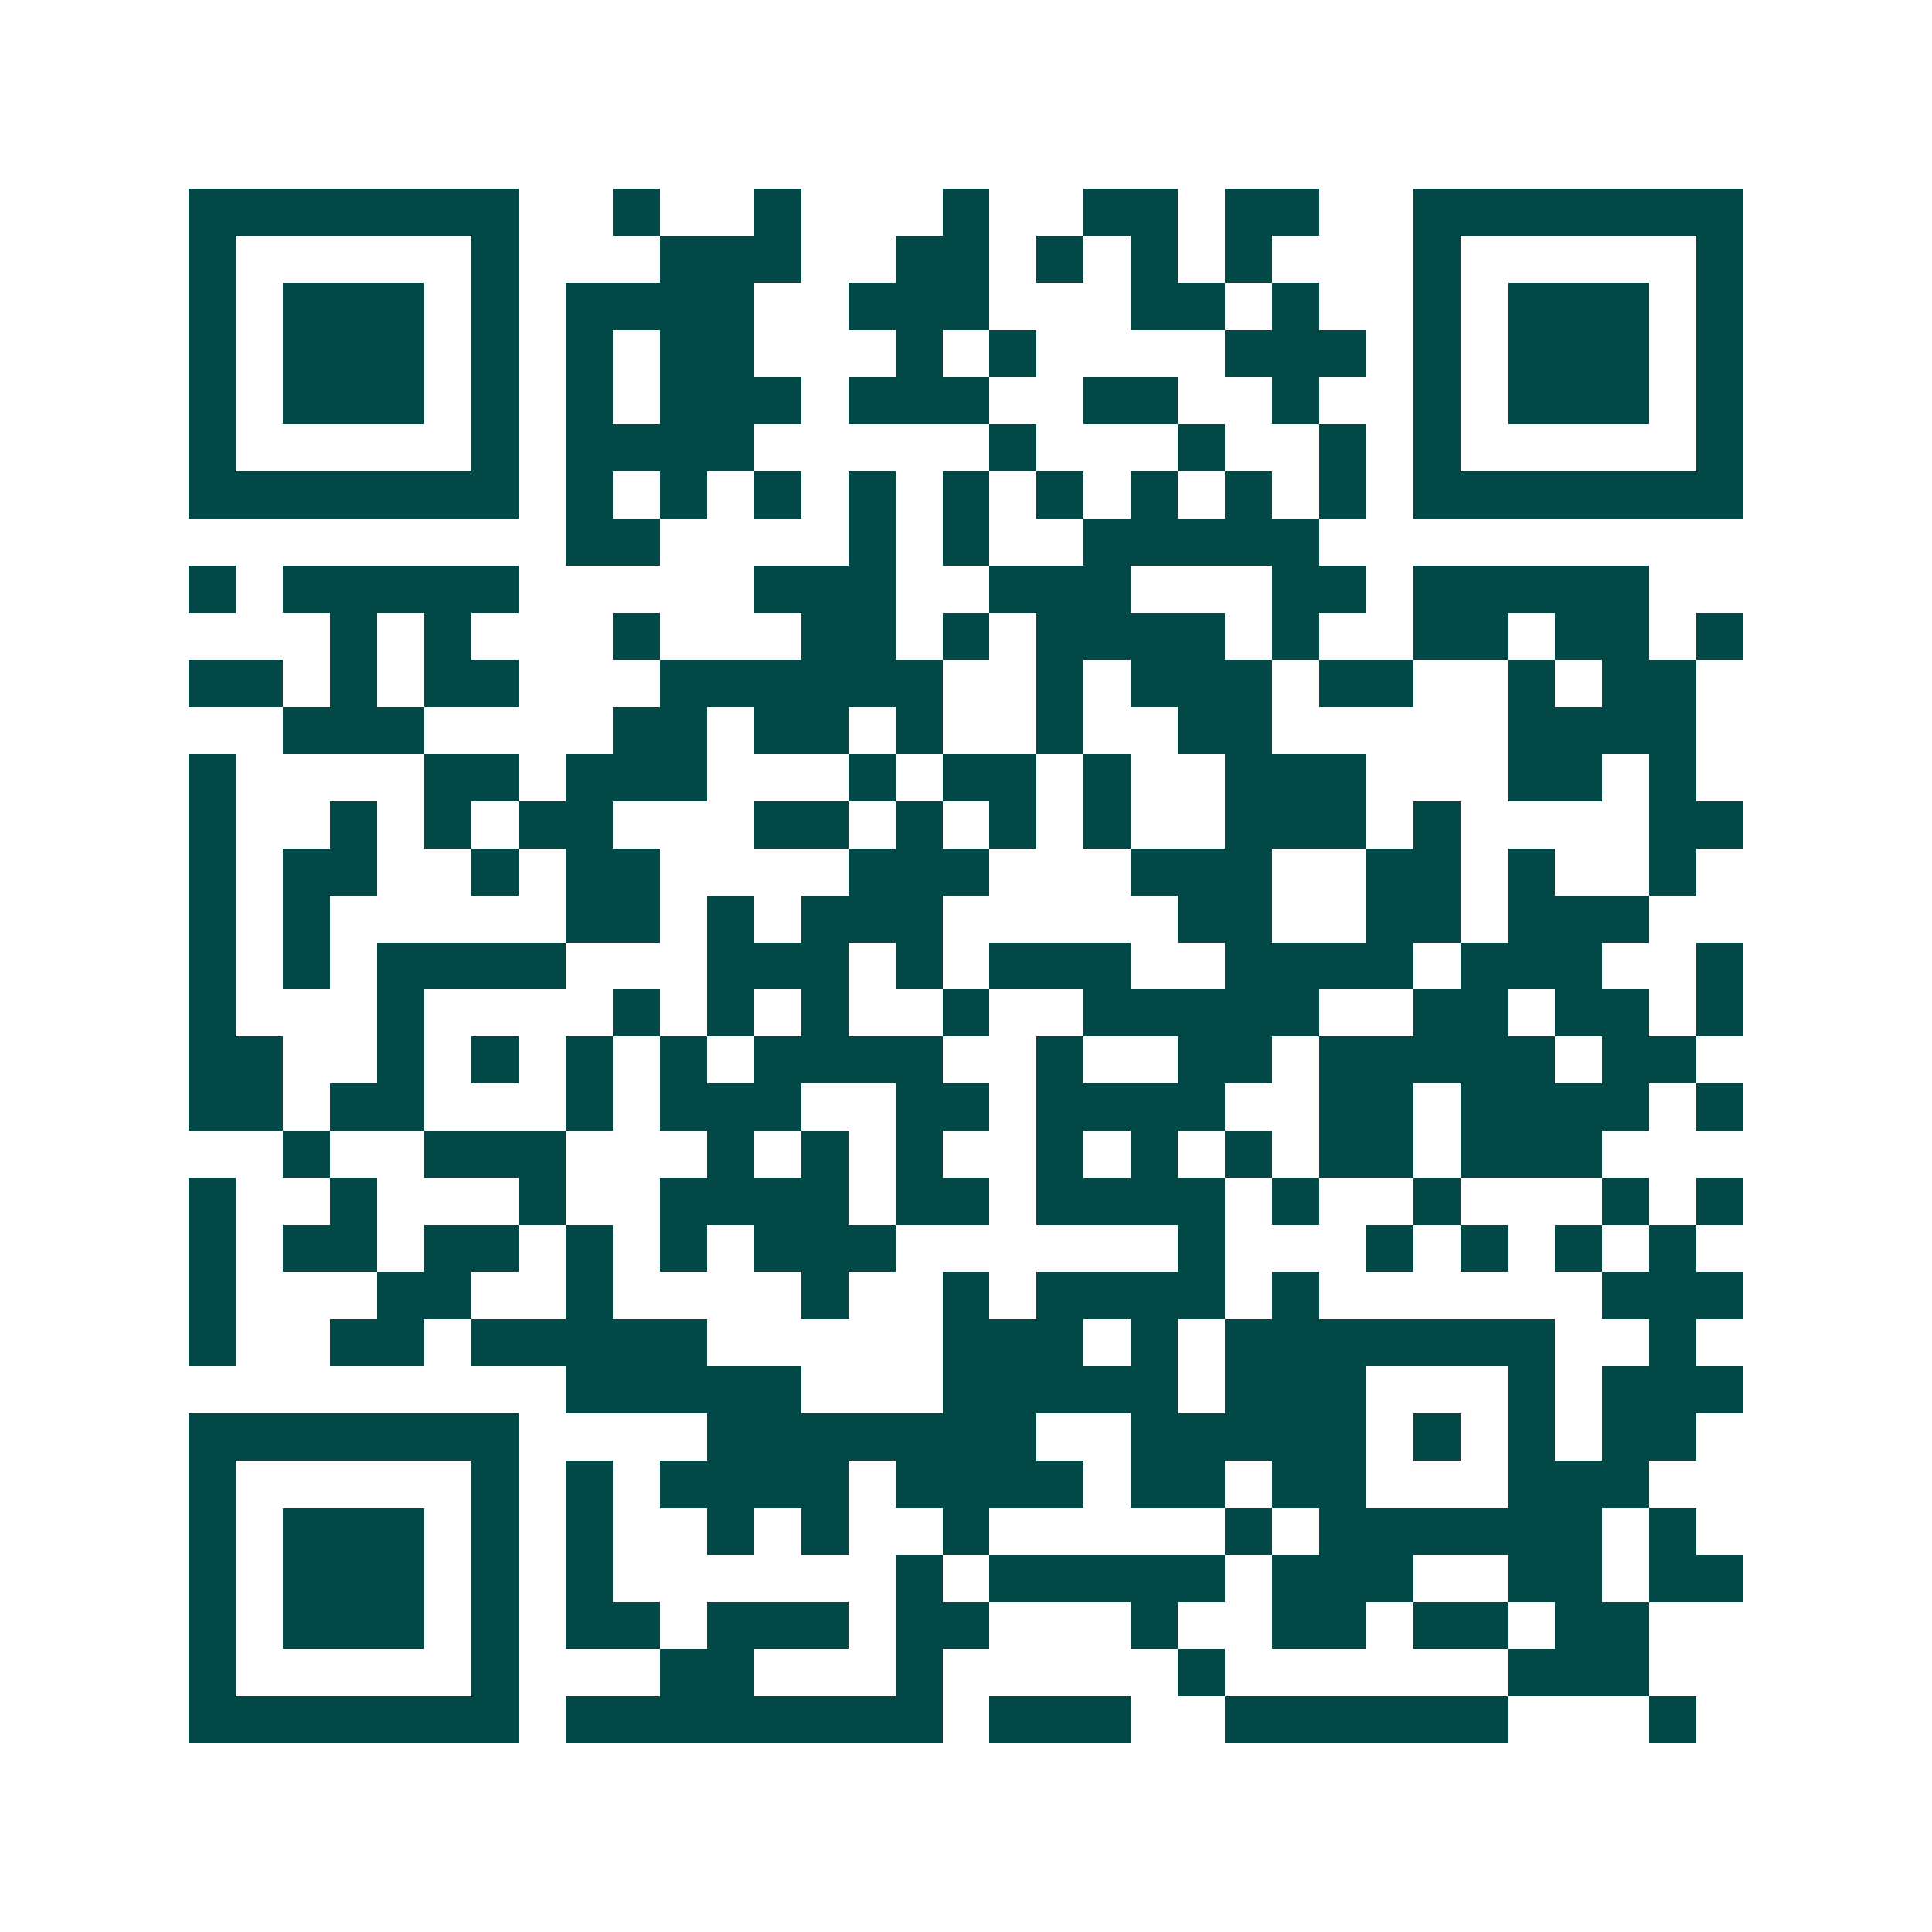 <svg xmlns="http://www.w3.org/2000/svg" width="200" height="200" viewBox="0 0 41 41" shape-rendering="crispEdges"><path fill="#ffffff" d="M0 0h41v41H0z"/><path stroke="#014847" d="M4 4.5h7m2 0h1m2 0h1m3 0h1m2 0h2m1 0h2m2 0h7M4 5.5h1m5 0h1m3 0h3m2 0h2m1 0h1m1 0h1m1 0h1m3 0h1m5 0h1M4 6.5h1m1 0h3m1 0h1m1 0h4m2 0h3m3 0h2m1 0h1m2 0h1m1 0h3m1 0h1M4 7.5h1m1 0h3m1 0h1m1 0h1m1 0h2m3 0h1m1 0h1m4 0h3m1 0h1m1 0h3m1 0h1M4 8.5h1m1 0h3m1 0h1m1 0h1m1 0h3m1 0h3m2 0h2m2 0h1m2 0h1m1 0h3m1 0h1M4 9.5h1m5 0h1m1 0h4m5 0h1m3 0h1m2 0h1m1 0h1m5 0h1M4 10.5h7m1 0h1m1 0h1m1 0h1m1 0h1m1 0h1m1 0h1m1 0h1m1 0h1m1 0h1m1 0h7M12 11.5h2m4 0h1m1 0h1m2 0h5M4 12.5h1m1 0h5m5 0h3m2 0h3m3 0h2m1 0h5M7 13.5h1m1 0h1m3 0h1m3 0h2m1 0h1m1 0h4m1 0h1m2 0h2m1 0h2m1 0h1M4 14.5h2m1 0h1m1 0h2m3 0h6m2 0h1m1 0h3m1 0h2m2 0h1m1 0h2M6 15.5h3m4 0h2m1 0h2m1 0h1m2 0h1m2 0h2m5 0h4M4 16.5h1m4 0h2m1 0h3m3 0h1m1 0h2m1 0h1m2 0h3m3 0h2m1 0h1M4 17.5h1m2 0h1m1 0h1m1 0h2m3 0h2m1 0h1m1 0h1m1 0h1m2 0h3m1 0h1m4 0h2M4 18.5h1m1 0h2m2 0h1m1 0h2m4 0h3m3 0h3m2 0h2m1 0h1m2 0h1M4 19.5h1m1 0h1m5 0h2m1 0h1m1 0h3m5 0h2m2 0h2m1 0h3M4 20.5h1m1 0h1m1 0h4m3 0h3m1 0h1m1 0h3m2 0h4m1 0h3m2 0h1M4 21.5h1m3 0h1m4 0h1m1 0h1m1 0h1m2 0h1m2 0h5m2 0h2m1 0h2m1 0h1M4 22.5h2m2 0h1m1 0h1m1 0h1m1 0h1m1 0h4m2 0h1m2 0h2m1 0h5m1 0h2M4 23.5h2m1 0h2m3 0h1m1 0h3m2 0h2m1 0h4m2 0h2m1 0h4m1 0h1M6 24.5h1m2 0h3m3 0h1m1 0h1m1 0h1m2 0h1m1 0h1m1 0h1m1 0h2m1 0h3M4 25.5h1m2 0h1m3 0h1m2 0h4m1 0h2m1 0h4m1 0h1m2 0h1m3 0h1m1 0h1M4 26.5h1m1 0h2m1 0h2m1 0h1m1 0h1m1 0h3m6 0h1m3 0h1m1 0h1m1 0h1m1 0h1M4 27.5h1m3 0h2m2 0h1m4 0h1m2 0h1m1 0h4m1 0h1m6 0h3M4 28.5h1m2 0h2m1 0h5m5 0h3m1 0h1m1 0h7m2 0h1M12 29.5h5m3 0h5m1 0h3m3 0h1m1 0h3M4 30.5h7m4 0h7m2 0h5m1 0h1m1 0h1m1 0h2M4 31.5h1m5 0h1m1 0h1m1 0h4m1 0h4m1 0h2m1 0h2m3 0h3M4 32.5h1m1 0h3m1 0h1m1 0h1m2 0h1m1 0h1m2 0h1m5 0h1m1 0h6m1 0h1M4 33.5h1m1 0h3m1 0h1m1 0h1m6 0h1m1 0h5m1 0h3m2 0h2m1 0h2M4 34.5h1m1 0h3m1 0h1m1 0h2m1 0h3m1 0h2m3 0h1m2 0h2m1 0h2m1 0h2M4 35.5h1m5 0h1m3 0h2m3 0h1m5 0h1m6 0h3M4 36.5h7m1 0h8m1 0h3m2 0h6m3 0h1"/></svg>
